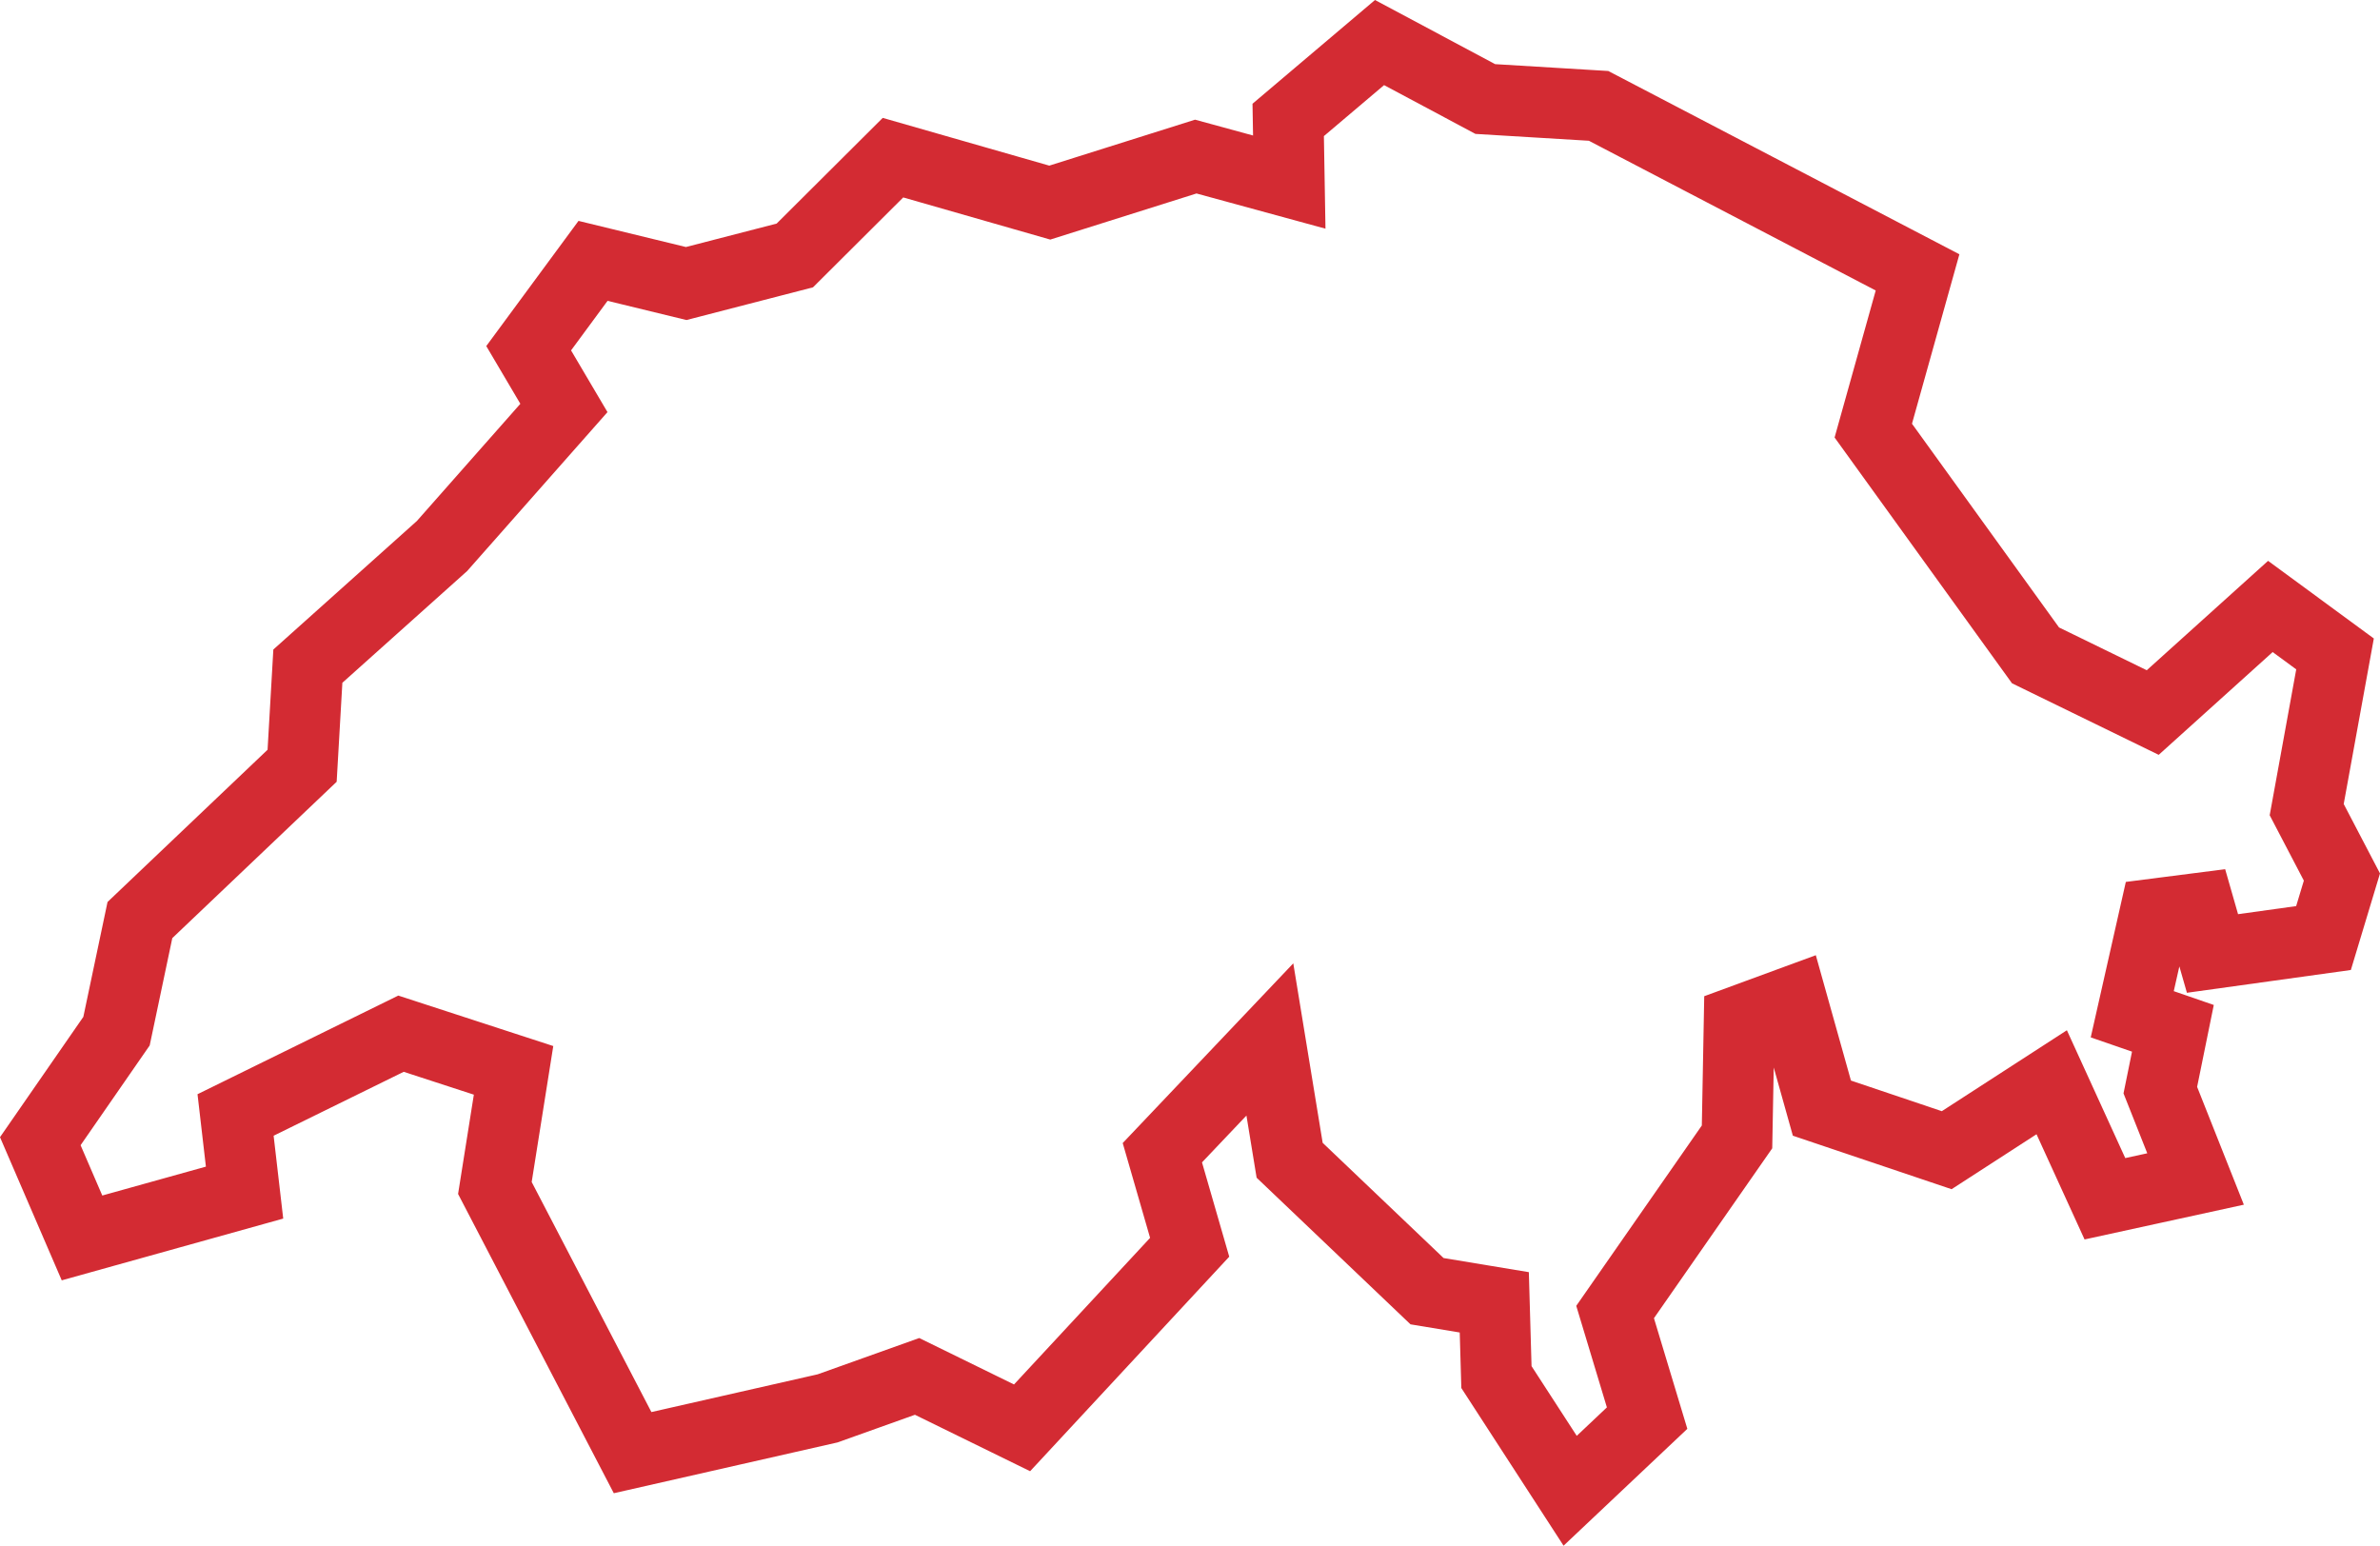 <?xml version="1.0" encoding="utf-8"?>
<!-- Generator: Adobe Illustrator 26.2.1, SVG Export Plug-In . SVG Version: 6.00 Build 0)  -->
<svg version="1.1" id="Ebene_1" xmlns="http://www.w3.org/2000/svg" xmlns:xlink="http://www.w3.org/1999/xlink" x="0px" y="0px"
	 viewBox="0 0 100.82 65.479" style="enable-background:new 0 0 100.82 65.479;" xml:space="preserve">
<style type="text/css">
	.st0{fill:none;stroke:#D32B33;stroke-width:3;stroke-miterlimit:10;}
</style>
<polygon class="st0" points="91.193,30.185 86.227,27.763 79.355,18.242 81.23,11.539 67.718,4.485 62.919,4.195 58.439,1.803 
	54.57,5.08 54.615,7.714 50.655,6.633 44.47,8.583 37.828,6.679 33.669,10.822 29.068,12.011 25.122,11.051 22.395,14.752 
	23.888,17.282 18.724,23.131 13.041,28.22 12.798,32.44 5.927,38.976 4.936,43.682 1.707,48.344 3.474,52.442 10.36,50.522 
	9.979,47.233 16.987,43.79 21.755,45.343 20.964,50.326 26.798,61.538 35.056,59.663 38.849,58.308 43.296,60.487 50.396,52.838 
	49.239,48.832 53.793,44.034 54.631,49.152 60.451,54.698 63.3,55.17 63.391,58.337 66.514,63.153 69.774,60.075 68.418,55.581 
	73.583,48.162 73.674,43.256 75.914,42.433 77.178,46.943 82.465,48.725 86.913,45.847 89.167,50.783 93.007,49.945 91.514,46.181 
	92.047,43.562 90.325,42.967 91.285,38.715 93.174,38.473 93.724,40.392 98.427,39.738 99.207,37.153 97.715,34.298 98.915,27.702 
	96.176,25.691 "/>
</svg>
